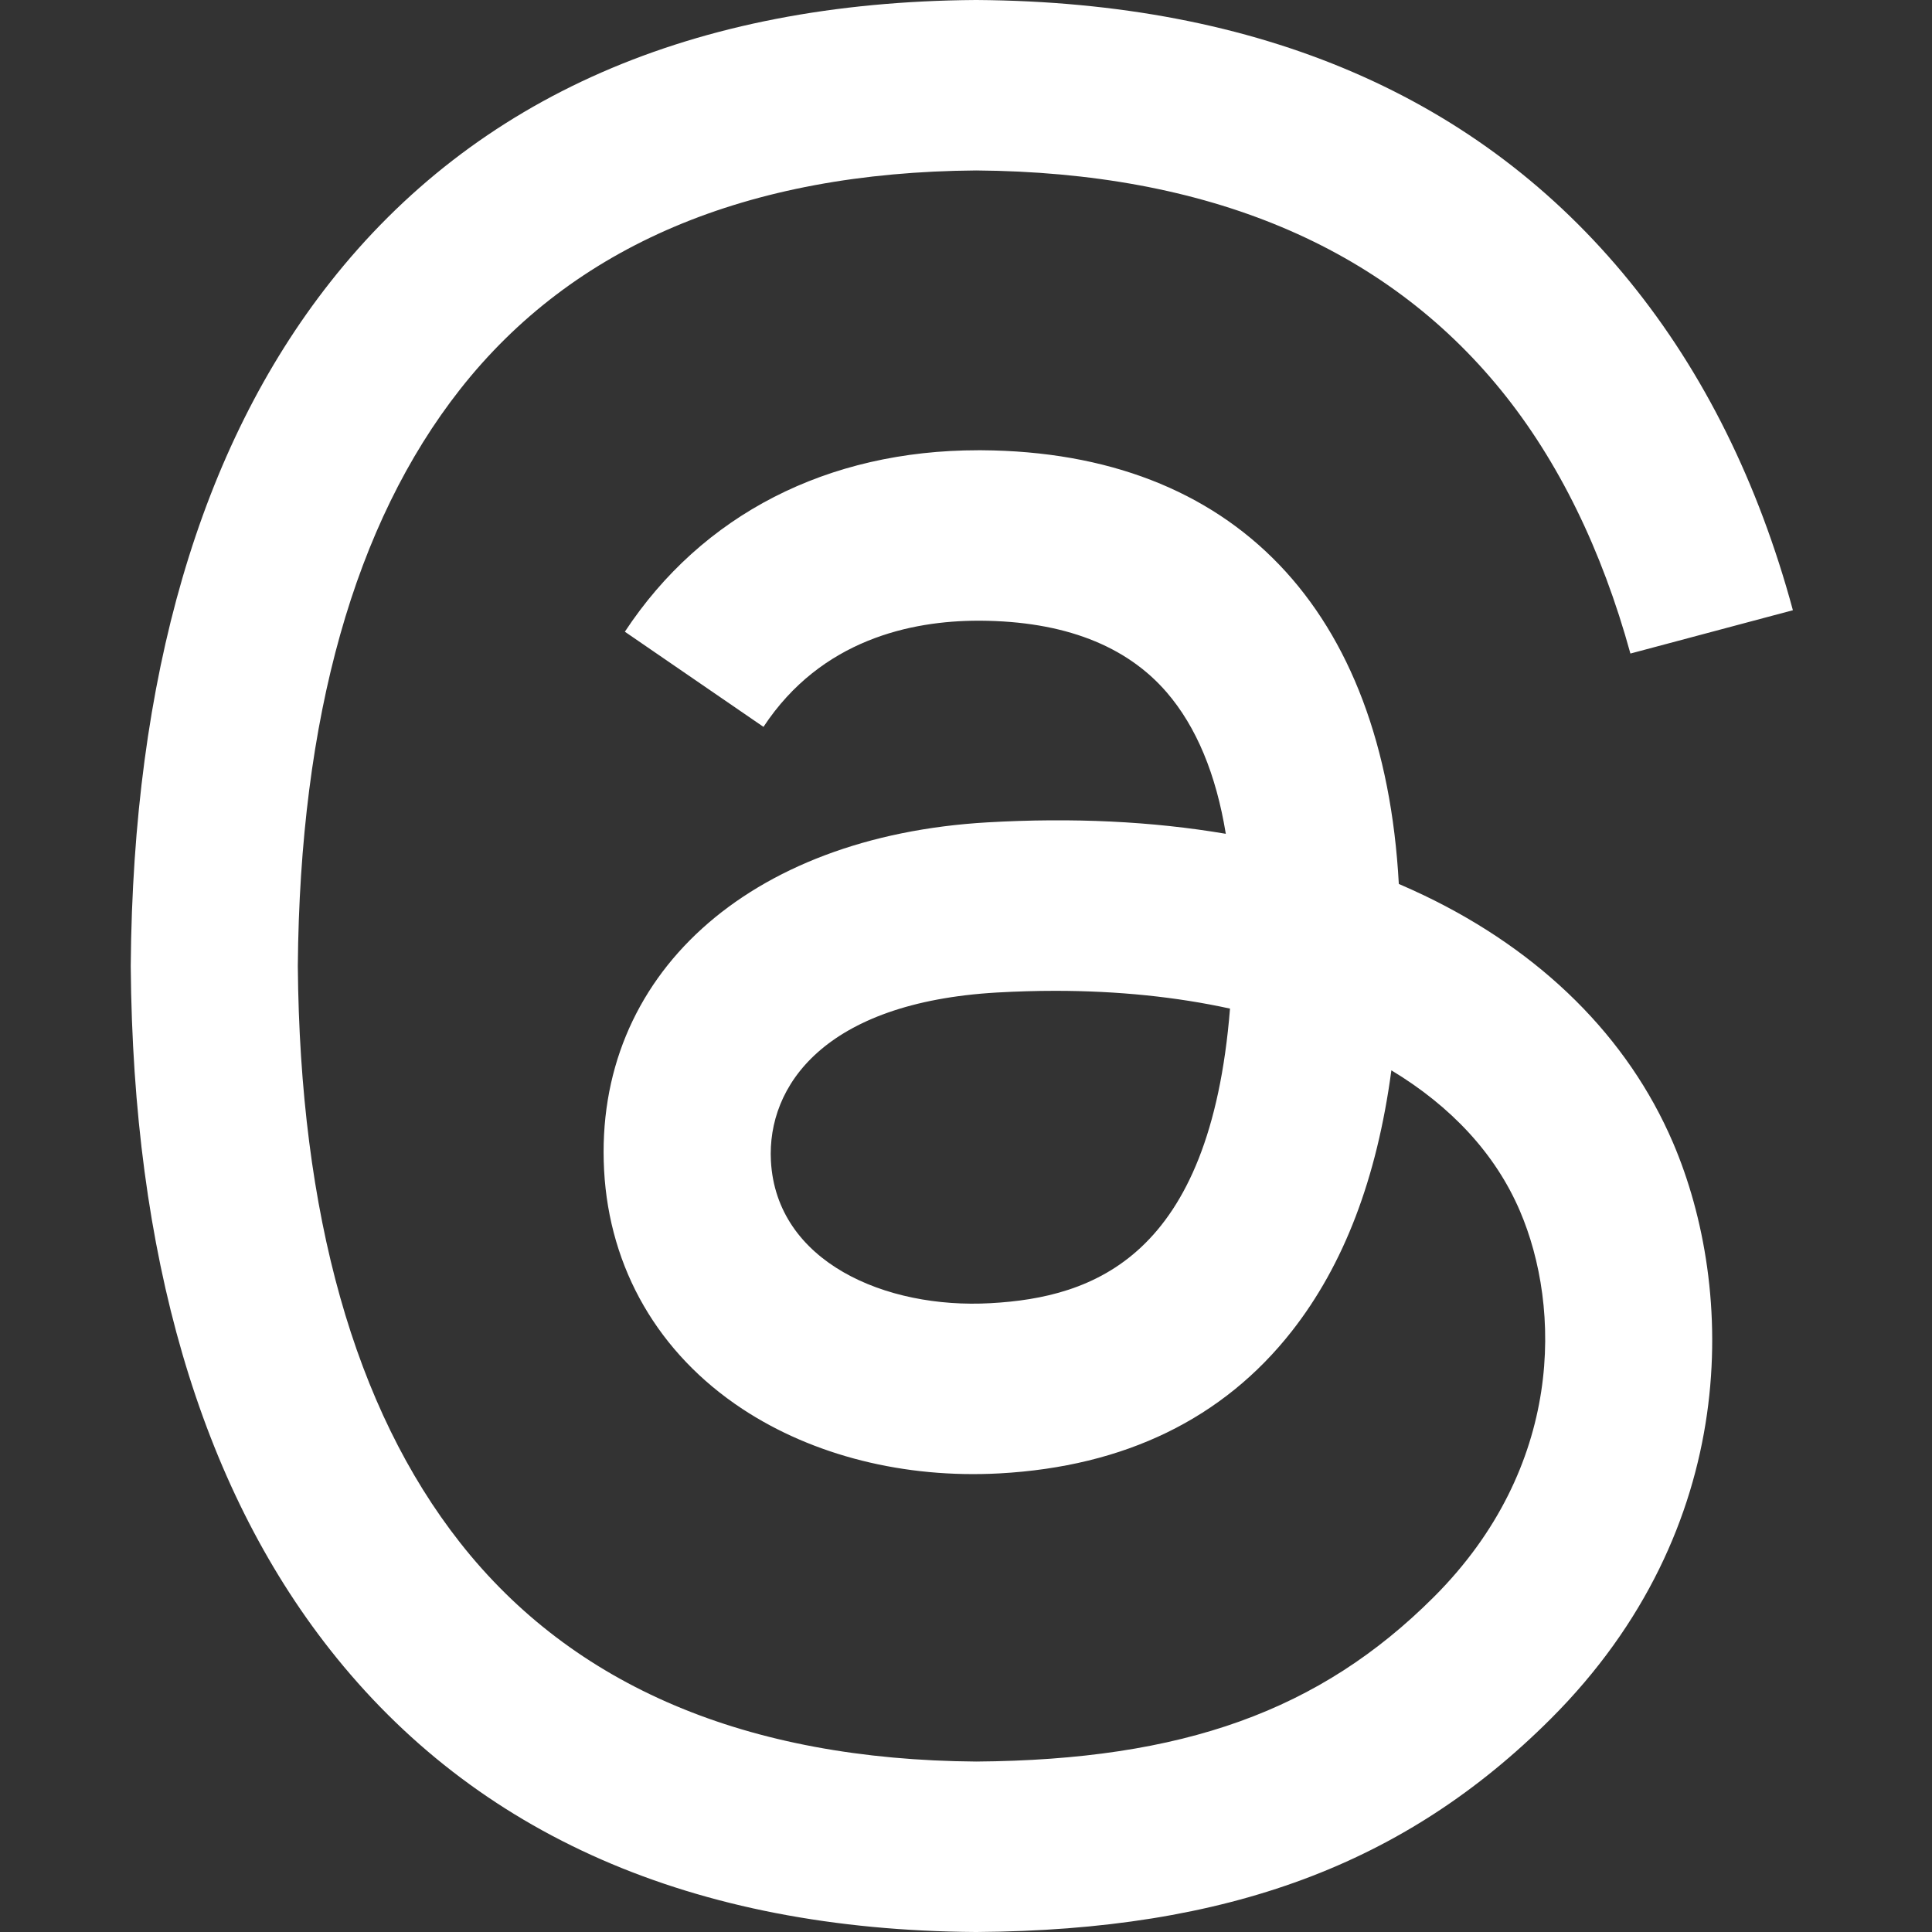 <svg width="40" height="40" viewBox="0 0 40 40" fill="none" xmlns="http://www.w3.org/2000/svg">
<rect x="0" y="0" width="40" height="40" fill="#333333" stroke="none"/>
<path d="M29.486 18.539C29.313 18.457 29.138 18.377 28.961 18.301C28.652 12.612 25.544 9.355 20.324 9.322C20.3 9.322 20.277 9.322 20.253 9.322C17.131 9.322 14.535 10.654 12.937 13.079L15.807 15.049C17.001 13.237 18.875 12.851 20.255 12.851C20.271 12.851 20.287 12.851 20.302 12.851C22.021 12.862 23.318 13.362 24.157 14.336C24.768 15.046 25.177 16.026 25.379 17.263C23.855 17.004 22.207 16.925 20.446 17.026C15.483 17.311 12.293 20.206 12.507 24.227C12.616 26.267 13.632 28.023 15.368 29.169C16.837 30.138 18.728 30.612 20.693 30.505C23.288 30.363 25.324 29.372 26.745 27.562C27.823 26.187 28.506 24.405 28.807 22.16C30.044 22.906 30.961 23.888 31.467 25.069C32.328 27.076 32.378 30.375 29.686 33.064C27.328 35.42 24.494 36.439 20.21 36.471C15.458 36.435 11.864 34.911 9.527 31.941C7.339 29.16 6.209 25.142 6.166 20C6.209 14.858 7.339 10.84 9.527 8.059C11.864 5.089 15.458 3.565 20.21 3.529C24.996 3.565 28.653 5.096 31.079 8.081C32.268 9.544 33.165 11.385 33.756 13.531L37.12 12.634C36.404 9.992 35.276 7.716 33.741 5.828C30.631 2.001 26.082 0.041 20.221 0H20.198C14.349 0.041 9.851 2.009 6.83 5.85C4.141 9.268 2.754 14.024 2.707 19.986L2.707 20L2.707 20.014C2.754 25.976 4.141 30.732 6.83 34.15C9.851 37.991 14.349 39.96 20.198 40H20.221C25.422 39.964 29.087 38.602 32.107 35.586C36.057 31.639 35.938 26.692 34.636 23.654C33.702 21.477 31.921 19.707 29.486 18.539ZM20.507 26.981C18.332 27.103 16.073 26.127 15.961 24.036C15.879 22.485 17.064 20.755 20.641 20.549C21.05 20.526 21.452 20.514 21.847 20.514C23.146 20.514 24.361 20.64 25.466 20.882C25.054 26.028 22.637 26.864 20.507 26.981Z" fill="white"/>
</svg>
